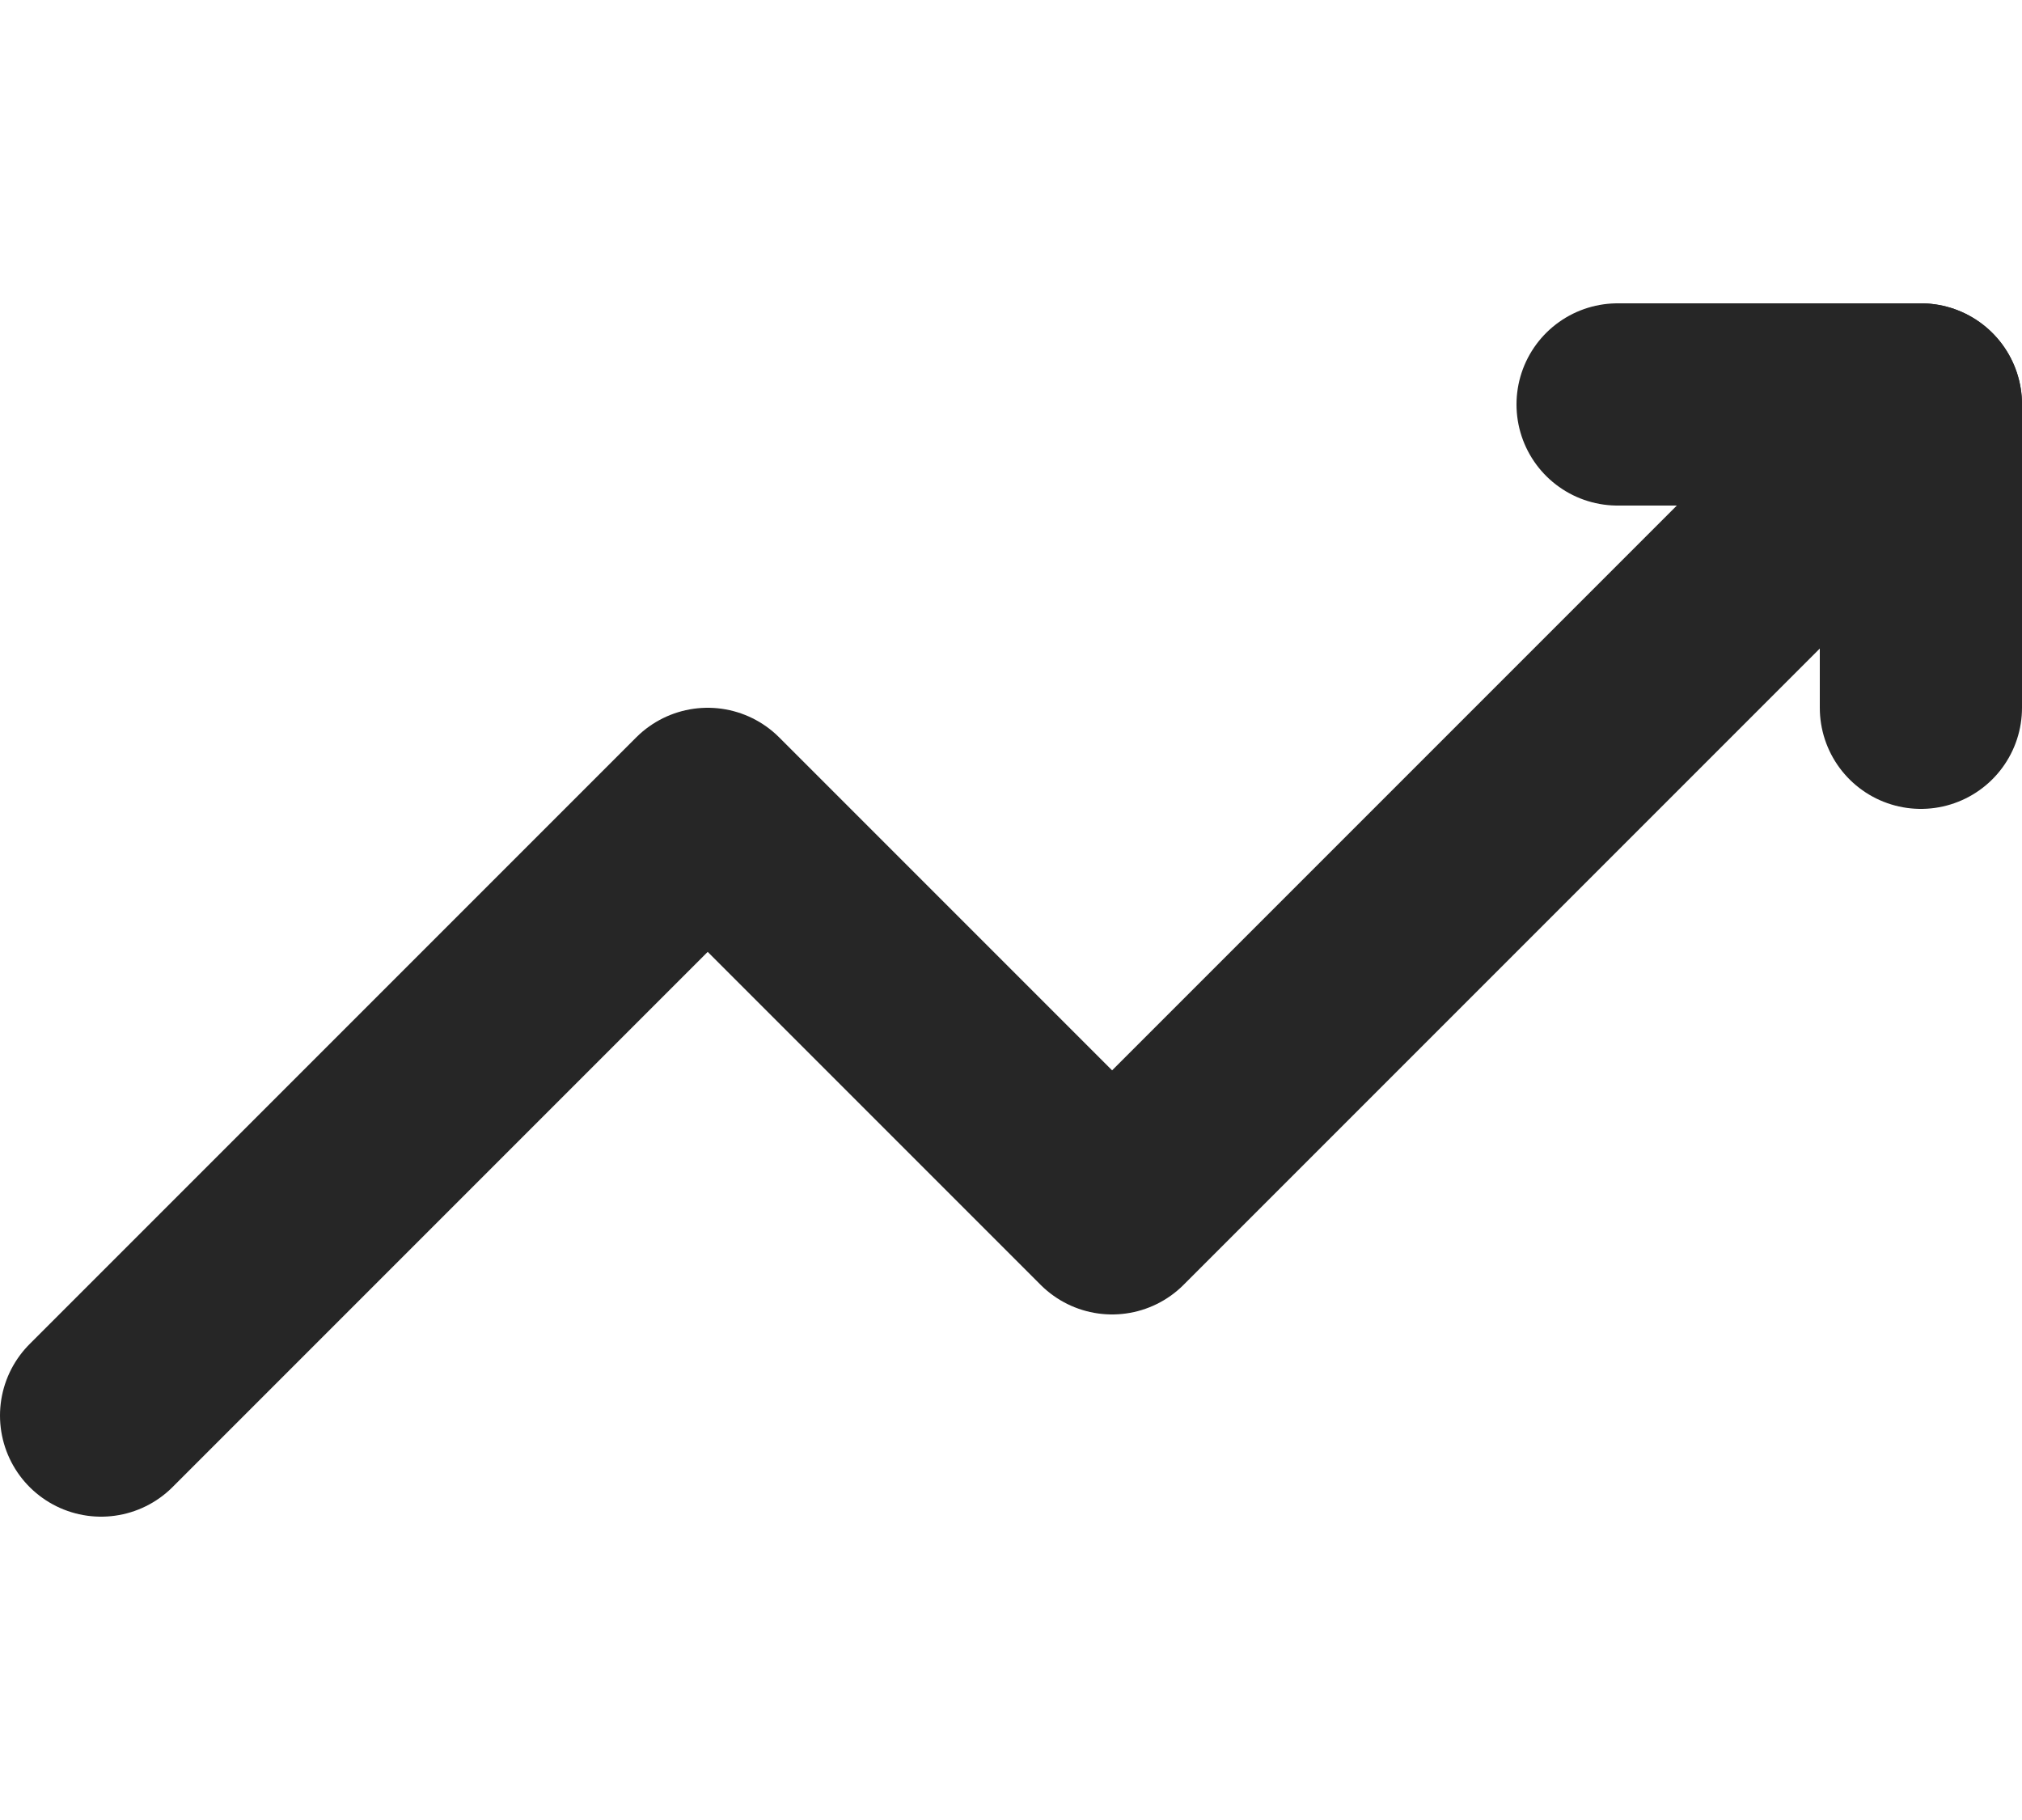 <svg width="20" height="18" viewBox="0 0 20 18" fill="none" xmlns="http://www.w3.org/2000/svg">
<path d="M1 14L7 8L11 12L18.4 4.6" stroke="#262626" stroke-width="2" stroke-linecap="round" stroke-linejoin="round"/>
<path d="M18.4 4.6L19 4" stroke="#262626" stroke-width="2" stroke-linecap="round" stroke-linejoin="round"/>
<path d="M19 7V4H16" stroke="#262626" stroke-width="2" stroke-linecap="round" stroke-linejoin="round"/>
</svg>
